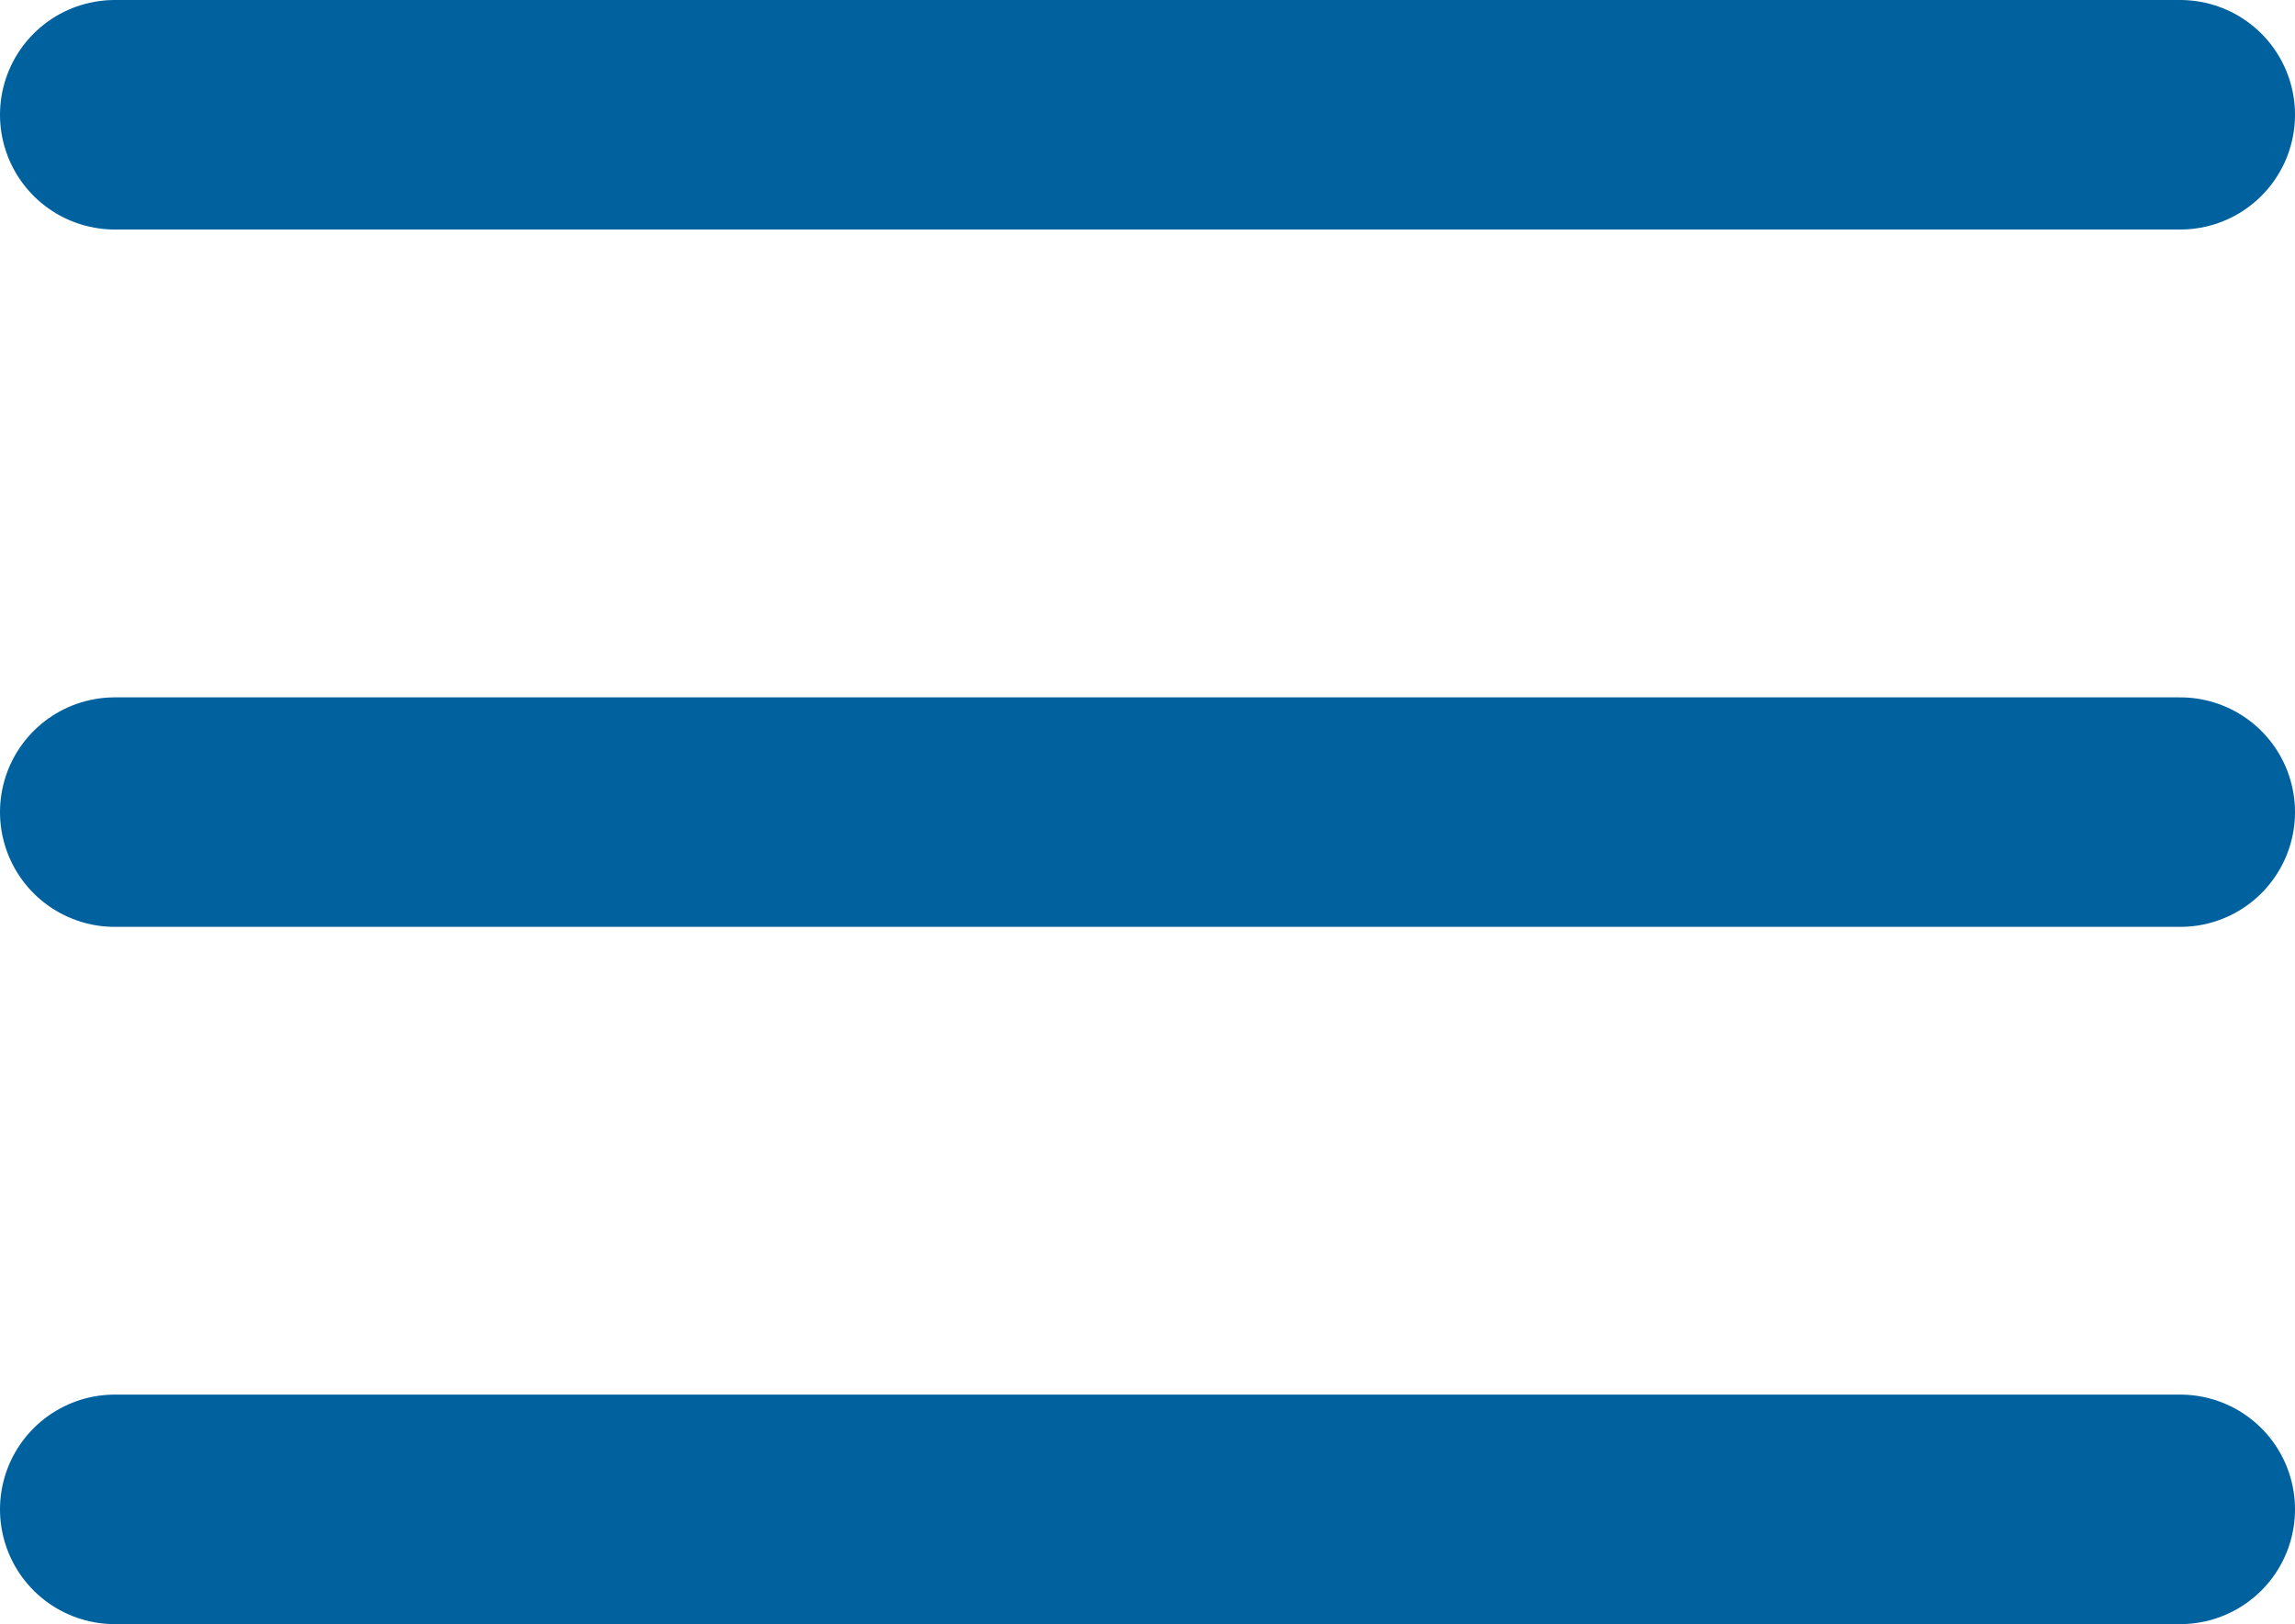 <svg xmlns="http://www.w3.org/2000/svg" width="20" height="14.153" viewBox="0 0 20 14.153">
  <g id="Group_22" data-name="Group 22" transform="translate(-322.5 -17.5)">
    <line id="Line_1" data-name="Line 1" x2="18" transform="translate(323.5 18.5)" fill="none" stroke="#00619f" stroke-linecap="round" stroke-width="2"/>
    <line id="Line_2" data-name="Line 2" x2="18" transform="translate(323.5 24.577)" fill="none" stroke="#00619f" stroke-linecap="round" stroke-width="2"/>
    <line id="Line_3" data-name="Line 3" x2="18" transform="translate(323.5 30.653)" fill="none" stroke="#00619f" stroke-linecap="round" stroke-width="2"/>
  </g>
</svg>
